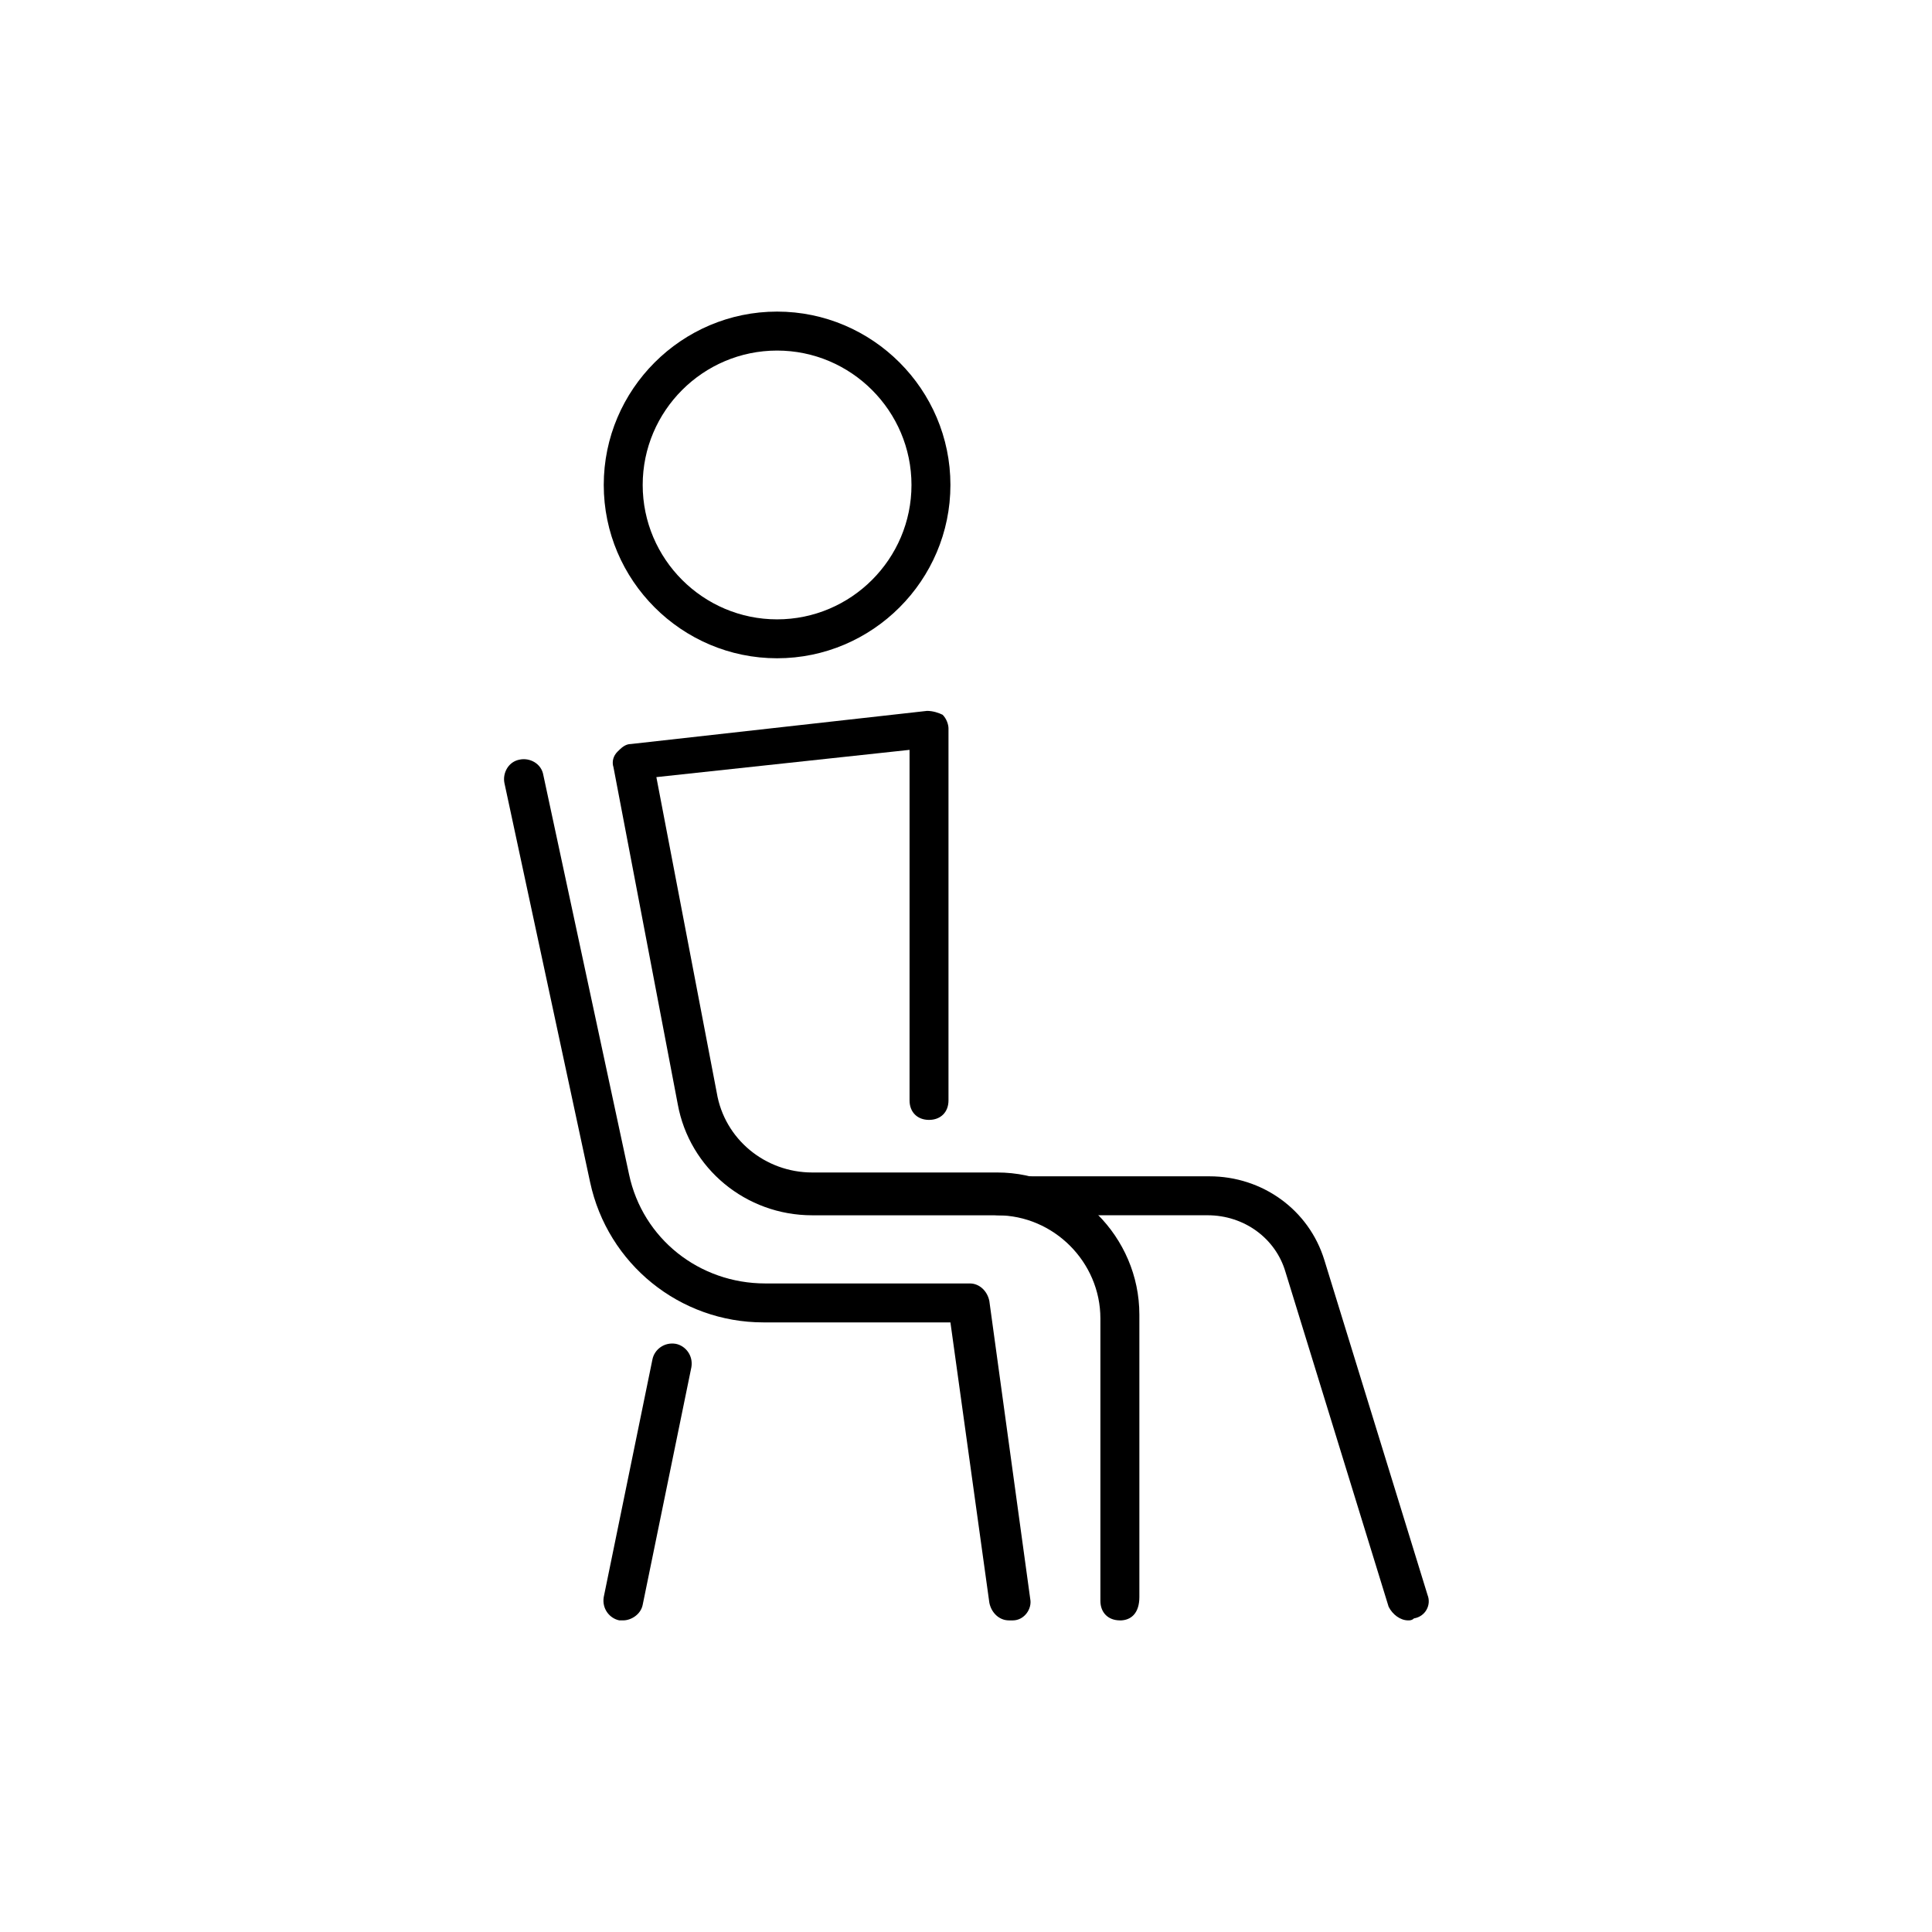 <!-- Generated by IcoMoon.io -->
<svg version="1.1" xmlns="http://www.w3.org/2000/svg" width="64" height="64" viewBox="0 0 64 64">
<title>icon-sitting</title>
<path d="M25.742 21.806c-3.161 0-5.742-2.581-5.742-5.742s2.581-5.742 5.742-5.742 5.742 2.581 5.742 5.742-2.581 5.742-5.742 5.742zM25.742 11.613c-2.452 0-4.452 2-4.452 4.452s2 4.452 4.452 4.452 4.452-2 4.452-4.452c0-2.452-2-4.452-4.452-4.452z"></path>
<path d="M33.419 53.677c-0.323 0-0.581-0.258-0.645-0.581l-1.29-9.29h-6.194c-2.774 0-5.161-1.935-5.742-4.645l-2.839-13.226c-0.064-0.323 0.129-0.71 0.516-0.774 0.323-0.064 0.71 0.129 0.774 0.516l2.839 13.226c0.452 2.129 2.323 3.613 4.516 3.613h6.774c0.323 0 0.581 0.258 0.645 0.581l1.355 9.871c0.065 0.323-0.194 0.71-0.581 0.71-0.065 0-0.065 0-0.129 0z"></path>
<path d="M20.645 53.677c-0.064 0-0.064 0-0.129 0-0.323-0.065-0.581-0.387-0.516-0.774l1.613-7.871c0.064-0.323 0.387-0.581 0.774-0.516 0.323 0.065 0.581 0.387 0.516 0.774l-1.613 7.871c-0.064 0.323-0.387 0.516-0.645 0.516z"></path>
<path d="M37.097 53.677c-0.387 0-0.645-0.258-0.645-0.645v-9.355c0-1.871-1.548-3.419-3.419-3.419h-6.129c0 0 0 0 0 0-2.194 0-4.064-1.548-4.452-3.677l-2.129-11.161c-0.064-0.194 0-0.387 0.129-0.516s0.258-0.258 0.452-0.258l9.806-1.097c0.194 0 0.387 0.064 0.516 0.129 0.129 0.129 0.194 0.323 0.194 0.452v12.323c0 0.387-0.258 0.645-0.645 0.645s-0.645-0.258-0.645-0.645v-11.613l-8.387 0.903 2 10.452c0.258 1.548 1.613 2.645 3.161 2.645 0 0 0 0 0 0h6.129c2.581 0 4.71 2.129 4.71 4.71v9.355c0 0.516-0.258 0.774-0.645 0.774z"></path>
<path d="M46.645 53.677c-0.258 0-0.516-0.194-0.645-0.452l-3.419-11.097c-0.323-1.097-1.355-1.871-2.581-1.871h-6.903c-0.387 0-0.645-0.258-0.645-0.645s0.258-0.645 0.645-0.645h6.968c1.742 0 3.29 1.097 3.806 2.774l3.419 11.097c0.129 0.323-0.065 0.71-0.452 0.774-0.065 0.065-0.129 0.065-0.194 0.065z"></path>
</svg>
